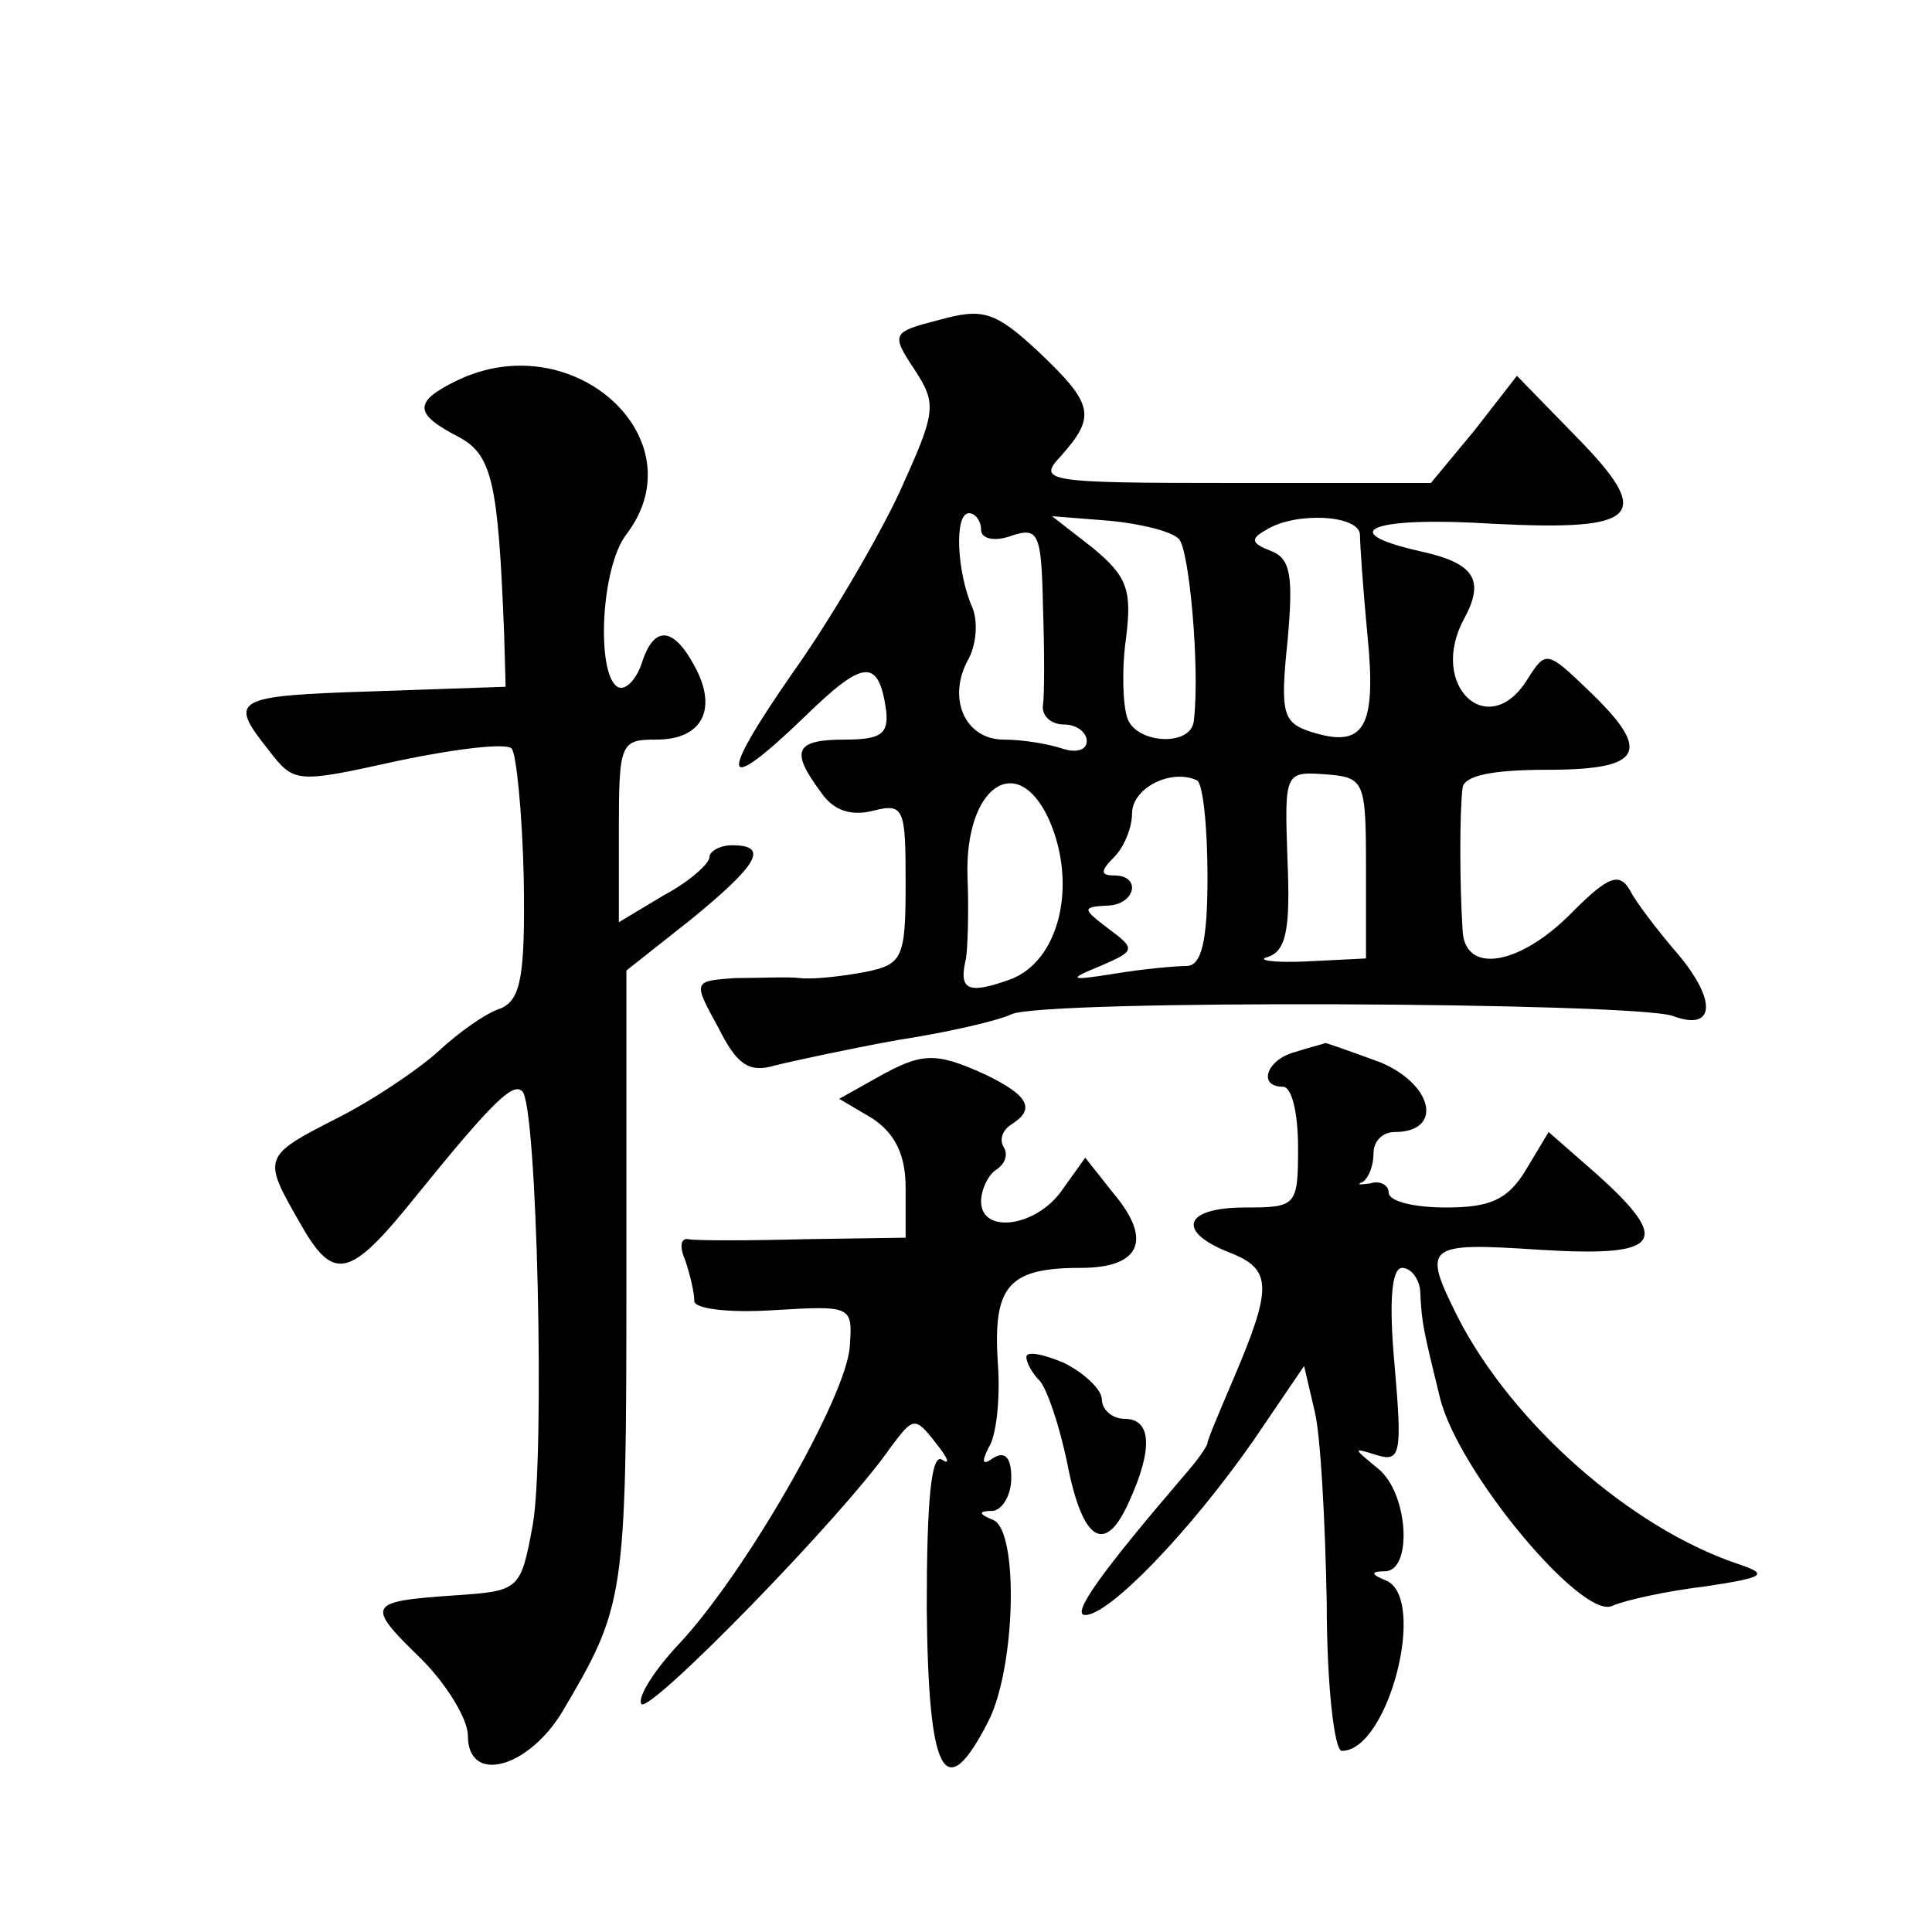 <?xml version="1.0" standalone="no"?>
<!DOCTYPE svg PUBLIC "-//W3C//DTD SVG 20010904//EN"
 "http://www.w3.org/TR/2001/REC-SVG-20010904/DTD/svg10.dtd">
<svg version="1.0" xmlns="http://www.w3.org/2000/svg"
 width="128pt" height="128pt" viewBox="0 0 128 128"
 preserveAspectRatio="xMidYMid meet">
<g transform="translate(0,128) scale(0.1,-0.1)"
fill="#0" stroke="none">
<path d="M622 1068 c-31 -8 -32 -9 -16 -33 15 -23 14 -28 -10 -81 -14 -30 -46 -85
-71 -120 -50 -72 -47 -82 9 -28 38 37 48 38 53 4 2 -16 -3 -20 -27 -20 -33 0 -37
-7 -16 -35 8 -12 20 -16 35 -12 20 5 21 1 21 -48 0 -50 -2 -54 -27 -59 -16 -3 -35
-5 -43 -4 -8 1 -27 0 -43 0 -28 -2 -28 -2 -11 -33 12 -24 20 -30 37 -25 12 3 49
11 82 17 33 5 67 13 75 17 21 10 410 8 438 -1 29 -11 30 11 1 44 -11 13 -25 31
-29 39 -7 12 -14 10 -38 -14 -35 -36 -72 -42 -73 -12 -2 30 -2 79 0 94 1 8 19 12
56 12 64 0 70 12 27 53 -27 26 -28 26 -40 7 -26 -42 -66 -4 -42 40 14 26 7 37 -30
45 -57 13 -30 23 49 18 98 -5 107 5 55 58 l-39 40 -28 -36 -29 -35 -131 0 c-125
0 -130 1 -114 18 23 26 22 34 -15 69 -29 27 -37 29 -66 21z m28 -139 c0 -6 9 -8
20 -4 18 6 20 2 21 -47 1 -29 1 -59 0 -65 -1 -7 5 -13 14 -13 8 0 15 -5 15 -11
0 -6 -7 -8 -16 -5 -9 3 -26 6 -39 6 -26 0 -38 28 -23 54 5 10 6 25 2 34 -10 23
-12 62 -2 62 4 0 8 -5 8 -11z m131 -6 c7 -7 14 -86 10 -120 -1 -18 -38 -16 -44
1 -3 8 -4 32 -1 53 4 32 1 41 -22 60 l-27 21 38 -3 c21 -2 41 -7 46 -12z m120 3
c0 -6 2 -36 5 -67 6 -61 -2 -75 -37 -64 -19 6 -21 12 -16 60 4 44 2 55 -11 60 -13
5 -14 8 -3 14 19 12 61 10 62 -3z m-101 -227 c0 -43 -4 -59 -14 -59 -7 0 -29 -2
-47 -5 -31 -5 -32 -4 -10 5 23 10 24 11 5 25 -17 13 -17 14 -1 15 19 0 24 20 5
20 -9 0 -9 3 0 12 7 7 12 20 12 29 0 17 26 30 43 22 4 -2 7 -31 7 -64z m105 6 l0
-60 -40 -2 c-22 -1 -33 1 -25 3 12 4 15 18 13 64 -2 58 -2 59 25 57 26 -2 27 -4
27 -62z m-210 32 c19 -43 7 -94 -26 -106 -28 -10 -34 -7 -29 14 1 6 2 30 1 54 -2
60 33 84 54 38z M303 1028 c-29 -14 -29 -22 0 -37 23 -12 27 -29 31 -131 l1 -35
-87 -3 c-94 -3 -97 -5 -70 -39 17 -22 18 -22 86 -7 38 8 72 12 75 8 3 -3 7 -42
8 -86 1 -65 -2 -80 -15 -86 -10 -3 -28 -16 -41 -28 -13 -12 -44 -33 -68 -45 -49
-25 -49 -26 -25 -68 23 -41 33 -39 78 17 51 63 64 75 70 69 10 -9 15 -242 7 -287
-8 -44 -9 -44 -52 -47 -58 -4 -59 -6 -22 -42 17 -17 31 -40 31 -51 0 -32 39 -22
62 15 42 71 43 75 43 286 l0 206 43 34 c44 36 52 49 27 49 -8 0 -15 -4 -15 -8 0
-4 -13 -16 -30 -25 l-30 -18 0 60 c0 59 1 61 25 61 30 0 41 20 25 49 -14 26 -27
27 -35 1 -4 -11 -11 -18 -16 -15 -14 9 -11 79 6 101 48 63 -35 139 -112 102z M858
583 c-19 -5 -25 -23 -8 -23 6 0 10 -18 10 -40 0 -39 -1 -40 -35 -40 -41 0 -46 -16
-10 -30 28 -11 28 -23 2 -84 -9 -21 -17 -40 -17 -42 0 -2 -7 -12 -15 -21 -54 -63
-76 -93 -66 -93 16 0 69 55 111 115 l34 50 7 -30 c4 -16 7 -74 8 -127 0 -54 5 -98
10 -98 31 0 57 102 29 113 -10 4 -10 6 0 6 18 1 15 52 -5 68 -17 14 -17 14 -1 9
16 -5 17 1 12 59 -4 43 -2 65 5 65 6 0 12 -8 12 -17 1 -20 2 -24 13 -69 12 -49
94 -147 114 -138 9 4 37 10 62 13 40 6 42 8 21 15 -71 24 -149 93 -185 163 -24
48 -22 50 54 45 81 -5 88 5 38 50 l-32 28 -15 -25 c-12 -20 -24 -25 -53 -25 -21
0 -38 4 -38 10 0 5 -6 8 -12 6 -7 -1 -10 -1 -5 1 4 3 7 11 7 19 0 8 6 14 14 14
32 0 26 31 -9 46 -19 7 -36 13 -37 13 -2 -1 -11 -3 -20 -6z M581 566 l-25 -14 22
-13 c15 -10 22 -24 22 -46 l0 -33 -67 -1 c-38 -1 -72 -1 -77 0 -5 1 -6 -5 -2 -14
3 -9 6 -21 6 -27 0 -5 22 -8 53 -6 51 3 52 3 50 -24 -2 -33 -69 -150 -113 -197
-17 -18 -28 -36 -25 -40 6 -6 134 125 165 170 15 20 16 21 30 3 8 -10 10 -15 4
-11 -7 4 -10 -27 -10 -98 1 -112 12 -132 41 -75 18 36 20 126 3 133 -10 4 -10 6
0 6 6 1 12 10 12 22 0 13 -4 18 -12 13 -7 -5 -8 -3 -3 7 5 7 8 33 6 57 -3 50 7
62 55 62 39 0 48 18 22 49 l-19 24 -15 -21 c-17 -25 -54 -30 -54 -8 0 8 5 18 10
21 6 4 8 10 5 15 -3 5 -1 11 5 15 16 10 12 19 -17 33 -33 15 -42 15 -72 -2z M680
381 c0 -4 4 -11 9 -16 5 -6 13 -30 18 -54 10 -52 25 -62 41 -26 16 35 15 55 -3
55 -8 0 -15 6 -15 13 0 6 -11 17 -25 24 -14 6 -25 8 -25 4z"/>
</g>
</svg>
